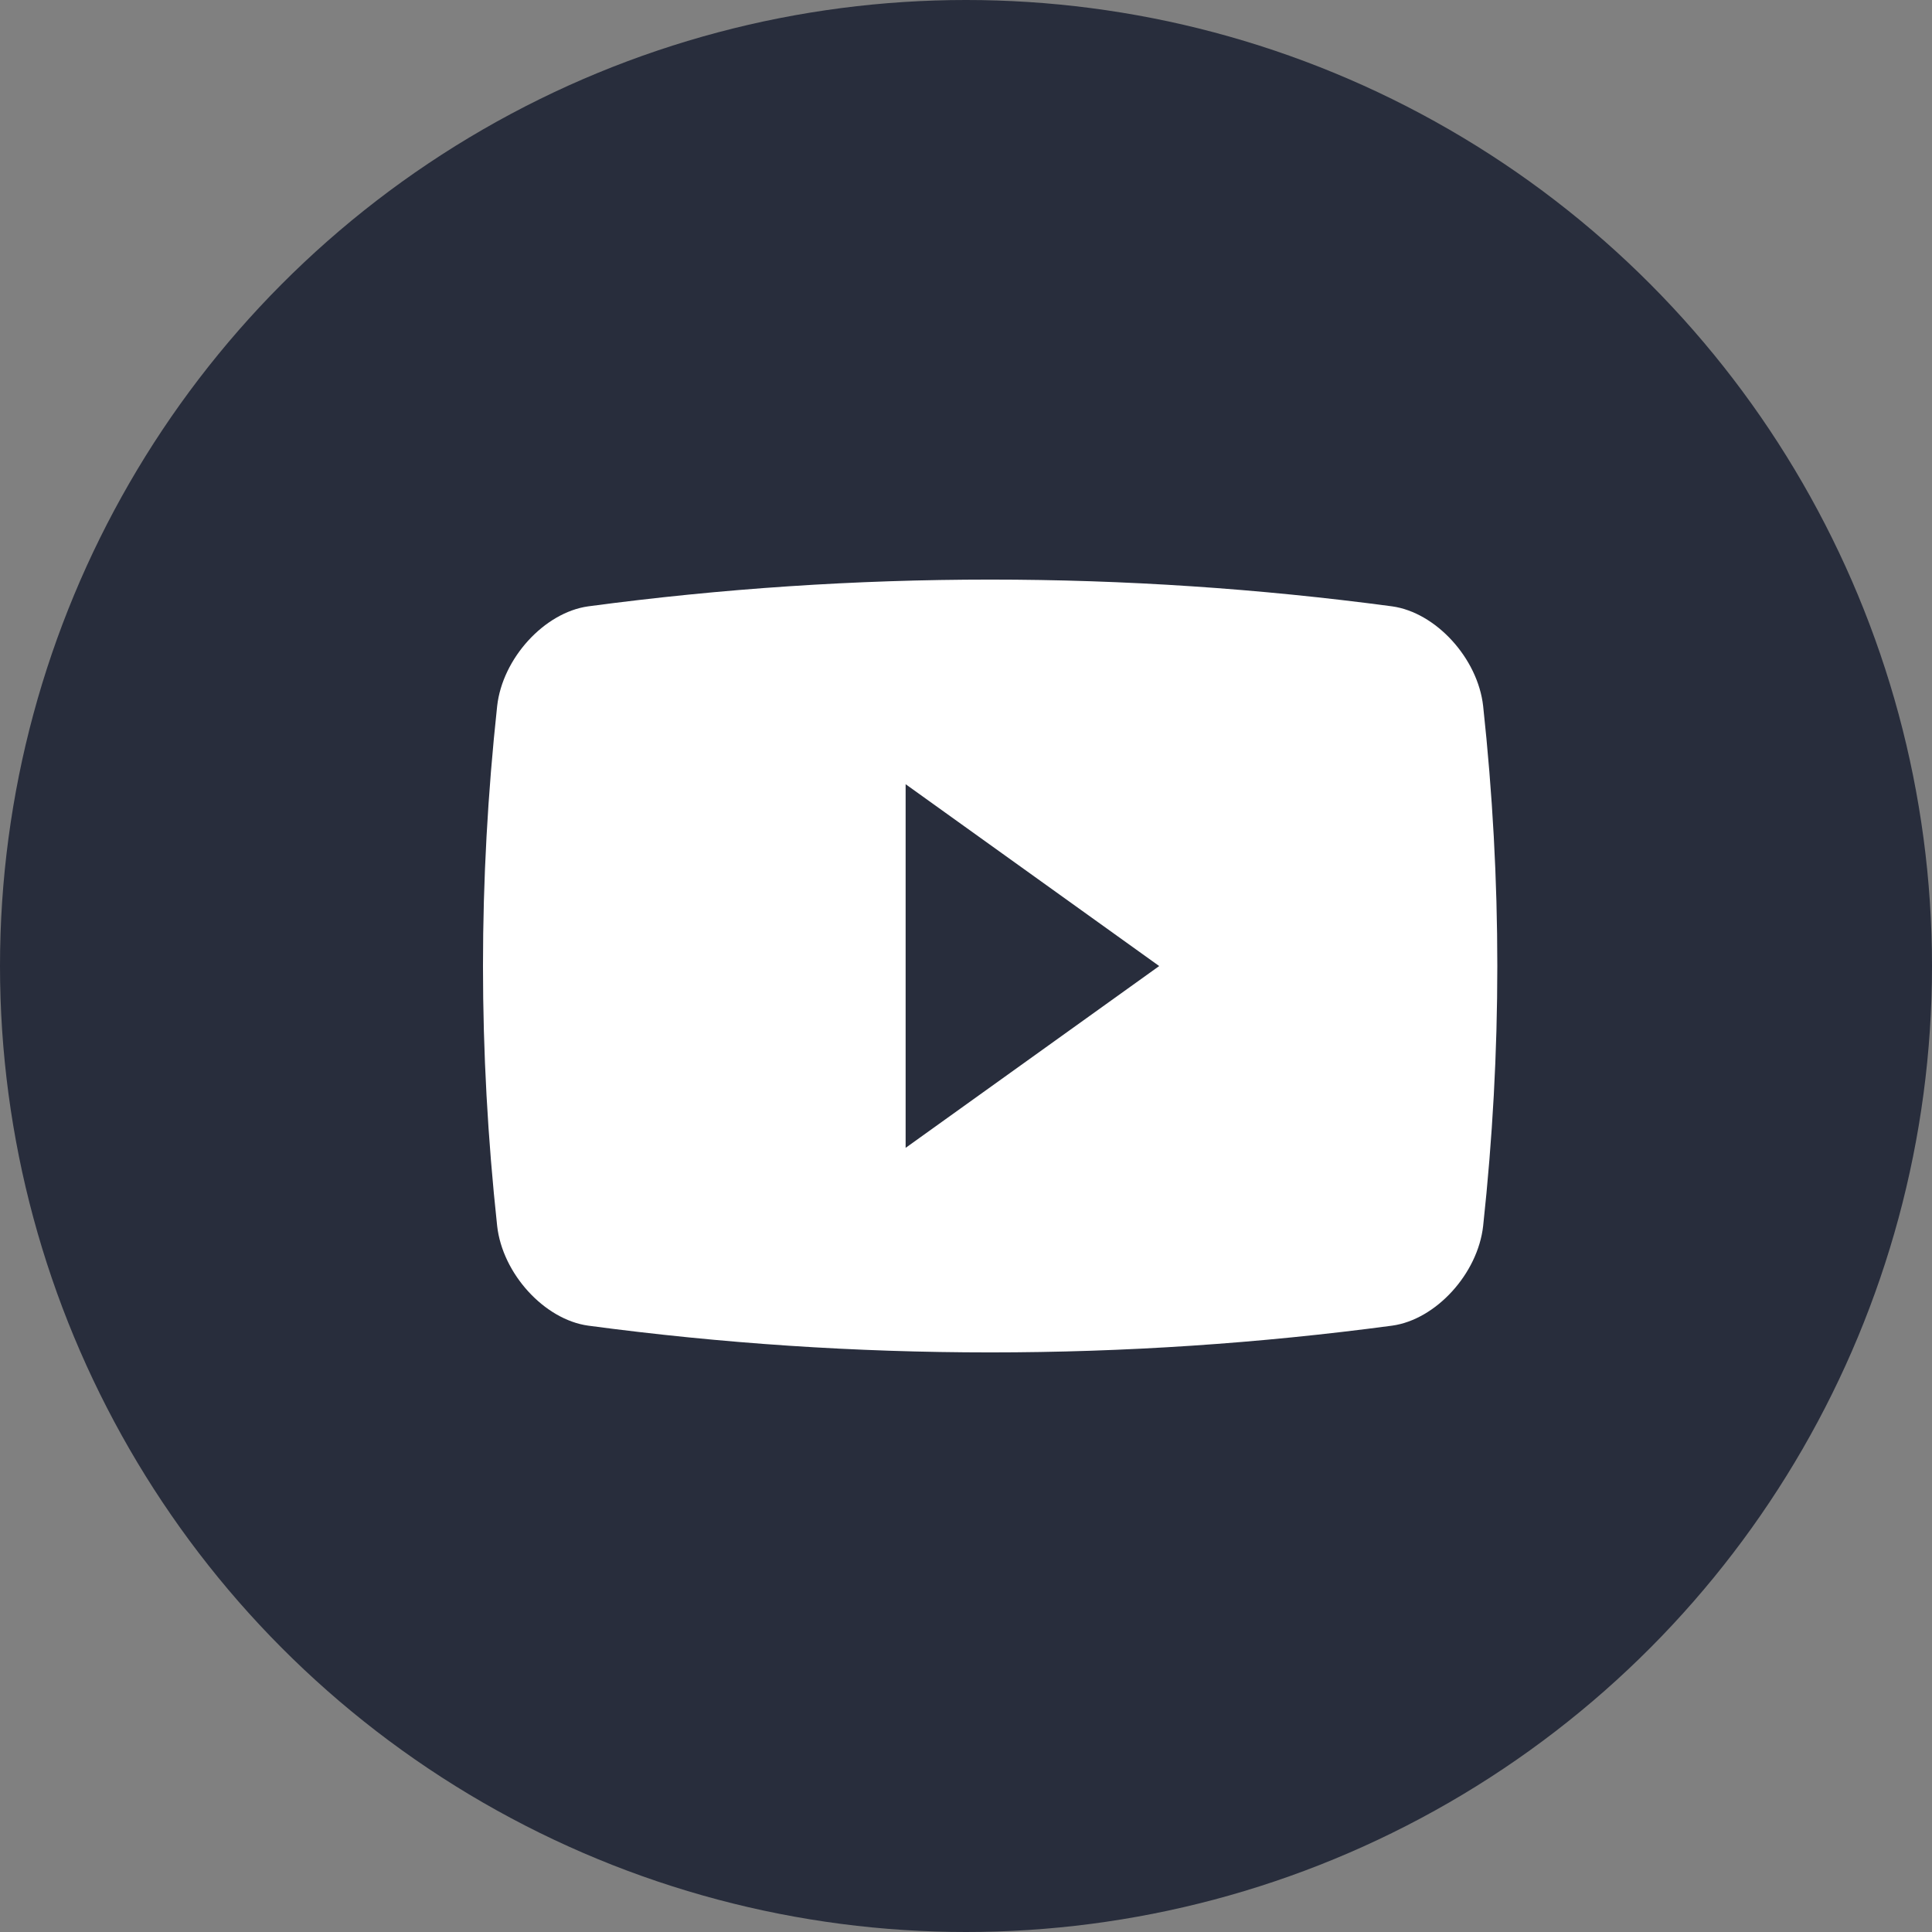 <?xml version="1.0" encoding="UTF-8"?> <svg xmlns="http://www.w3.org/2000/svg" width="40" height="40" viewBox="0 0 40 40" fill="none"><rect x="0" y="0" width="40" height="40" fill="#808080" stroke="none"/> <circle cx="20" cy="20" r="20" fill="#282D3C"></circle> <path d="M30.707 14.619C30.597 13.63 29.73 12.681 28.824 12.554C23.295 11.815 17.704 11.815 12.177 12.554C11.27 12.681 10.403 13.63 10.293 14.619C9.902 18.243 9.902 21.758 10.293 25.381C10.403 26.37 11.27 27.32 12.177 27.446C17.704 28.185 23.295 28.185 28.824 27.446C29.73 27.32 30.597 26.37 30.707 25.381C31.098 21.758 31.098 18.243 30.707 14.619ZM18.75 23.765V16.236L24 20.001L18.75 23.765Z" fill="white"></path> </svg> 
